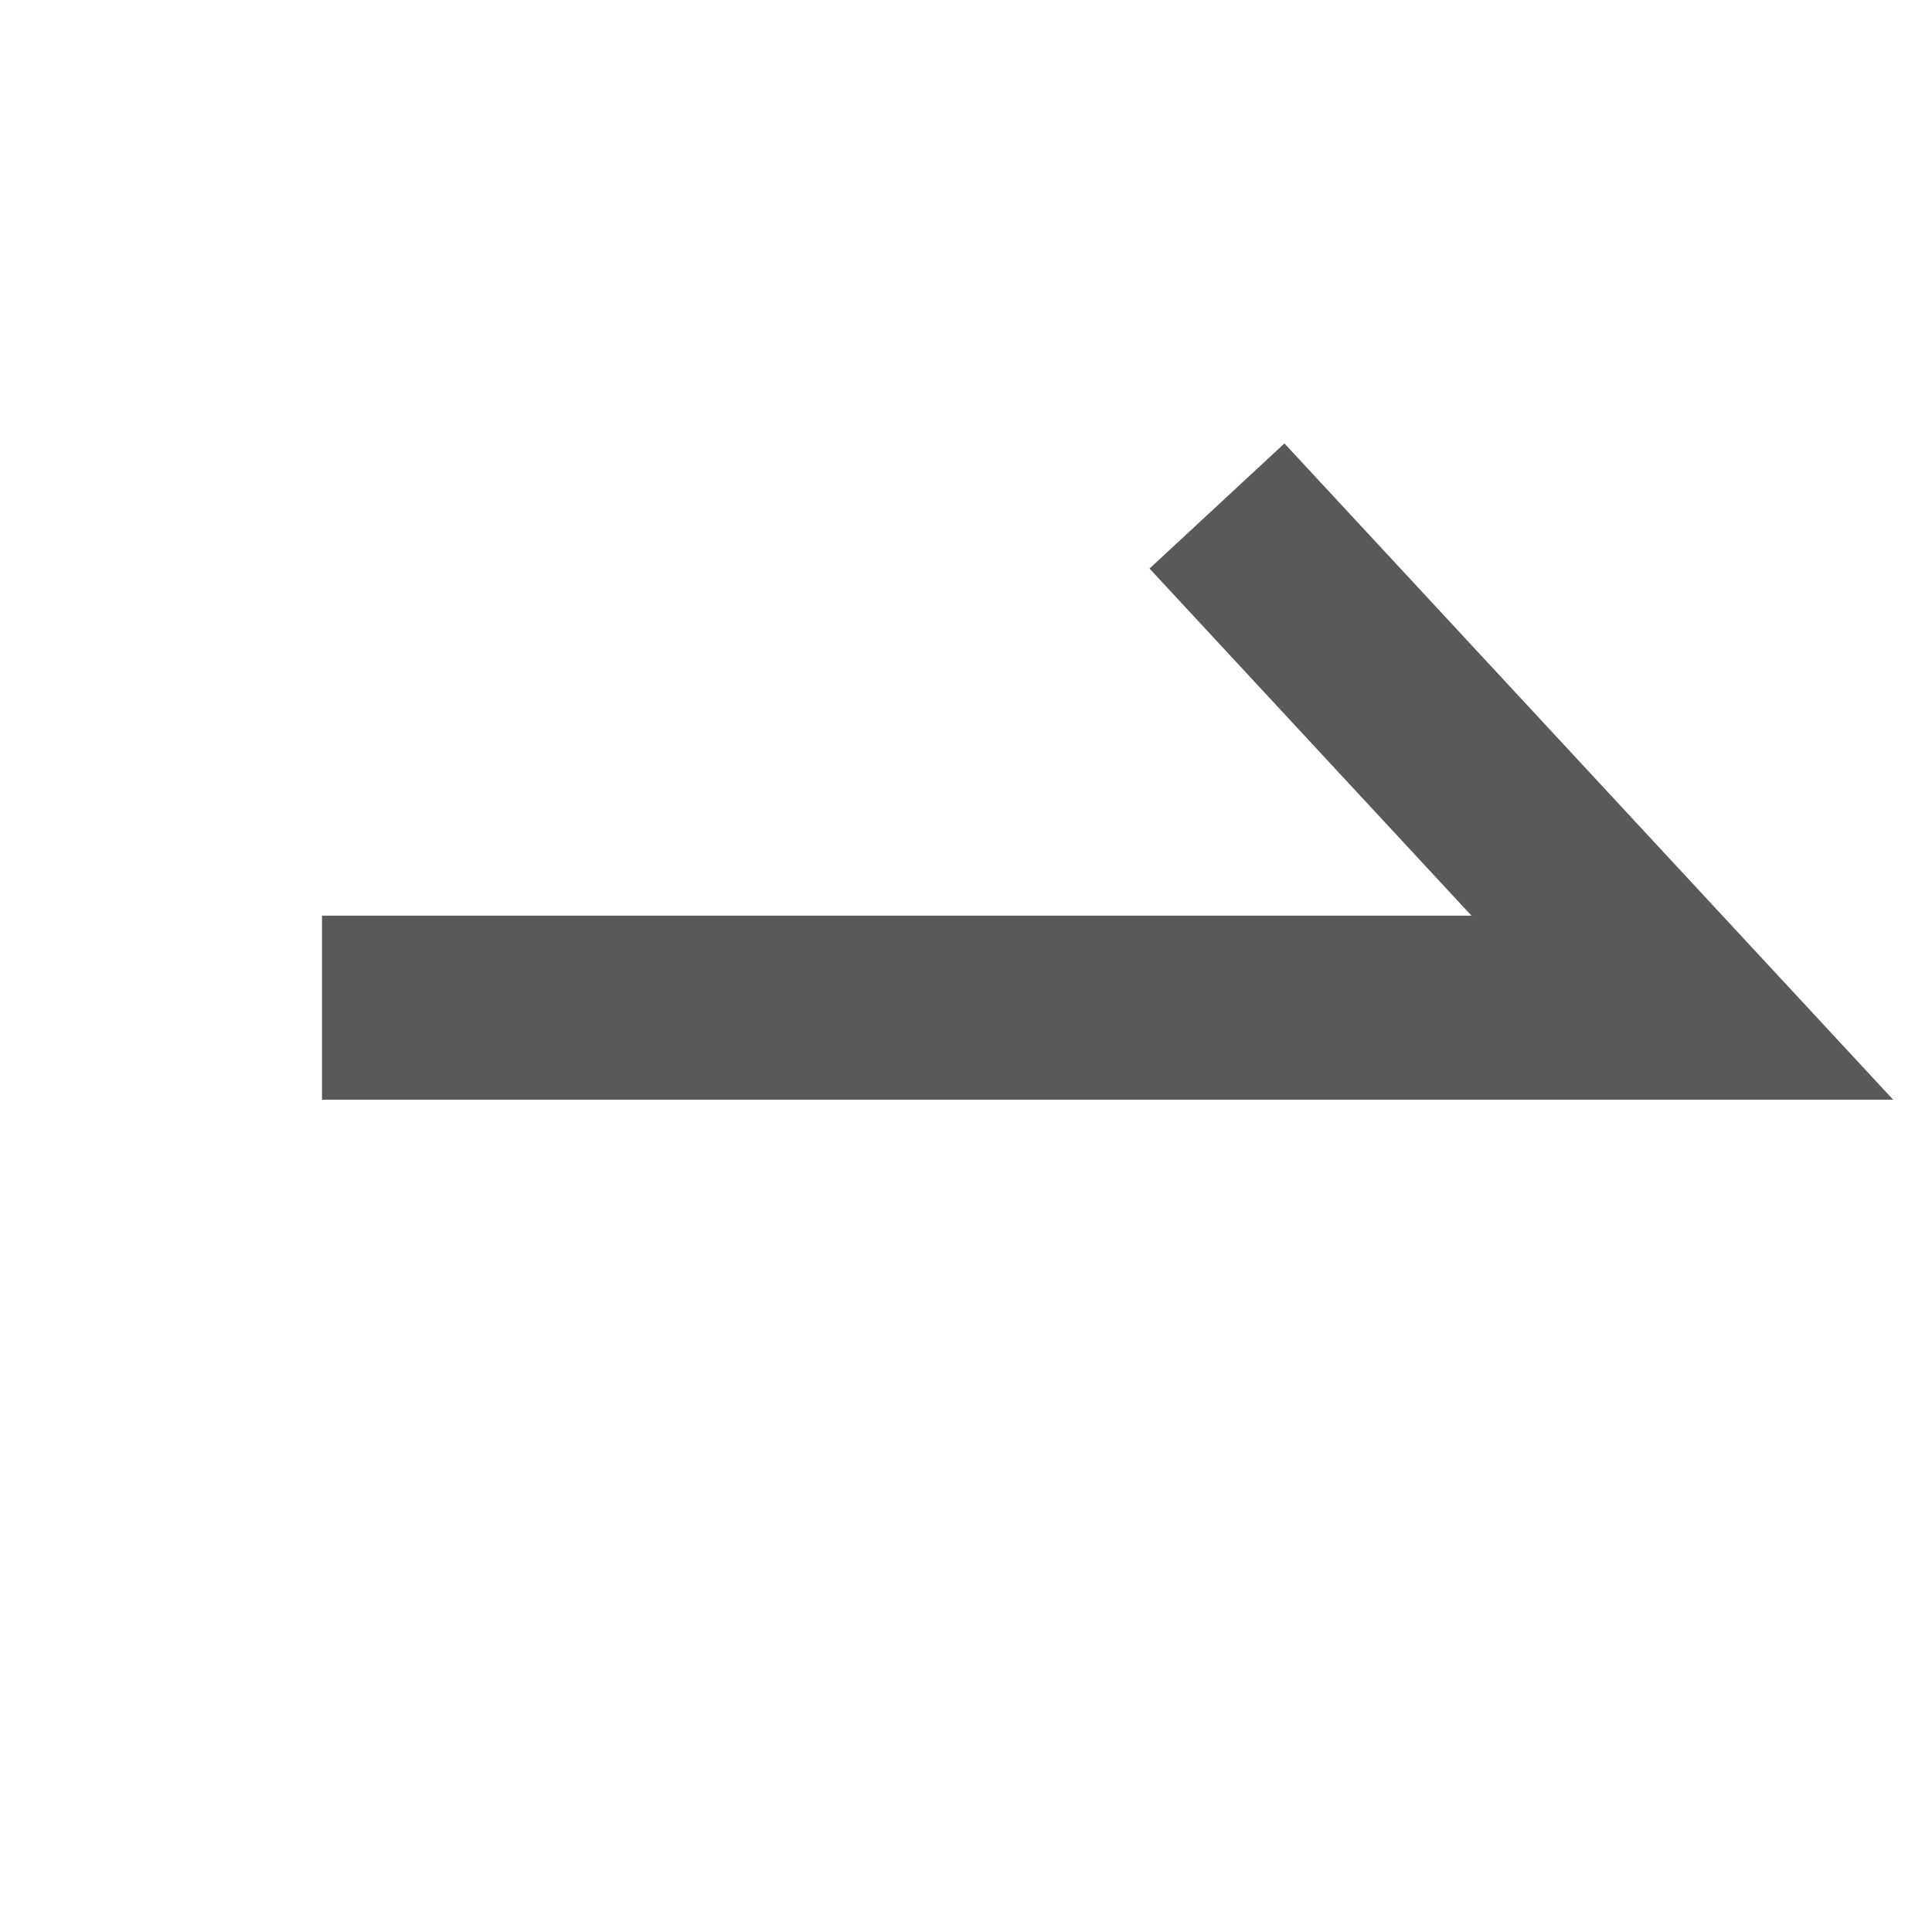<svg xmlns="http://www.w3.org/2000/svg" width="21" height="21" viewBox="0 0 21 21">
  <g id="그룹_38257" data-name="그룹 38257" transform="translate(-89 -15)">
    <rect id="사각형_17020" data-name="사각형 17020" width="21" height="21" transform="translate(89 15)" fill="none"/>
    <path id="패스_39208" data-name="패스 39208" d="M640.635,504.093h14.786l-5.058-5.453" transform="translate(-548.135 -478.14)" fill="none" stroke="#595959" stroke-width="2"/>
  </g>
</svg>
